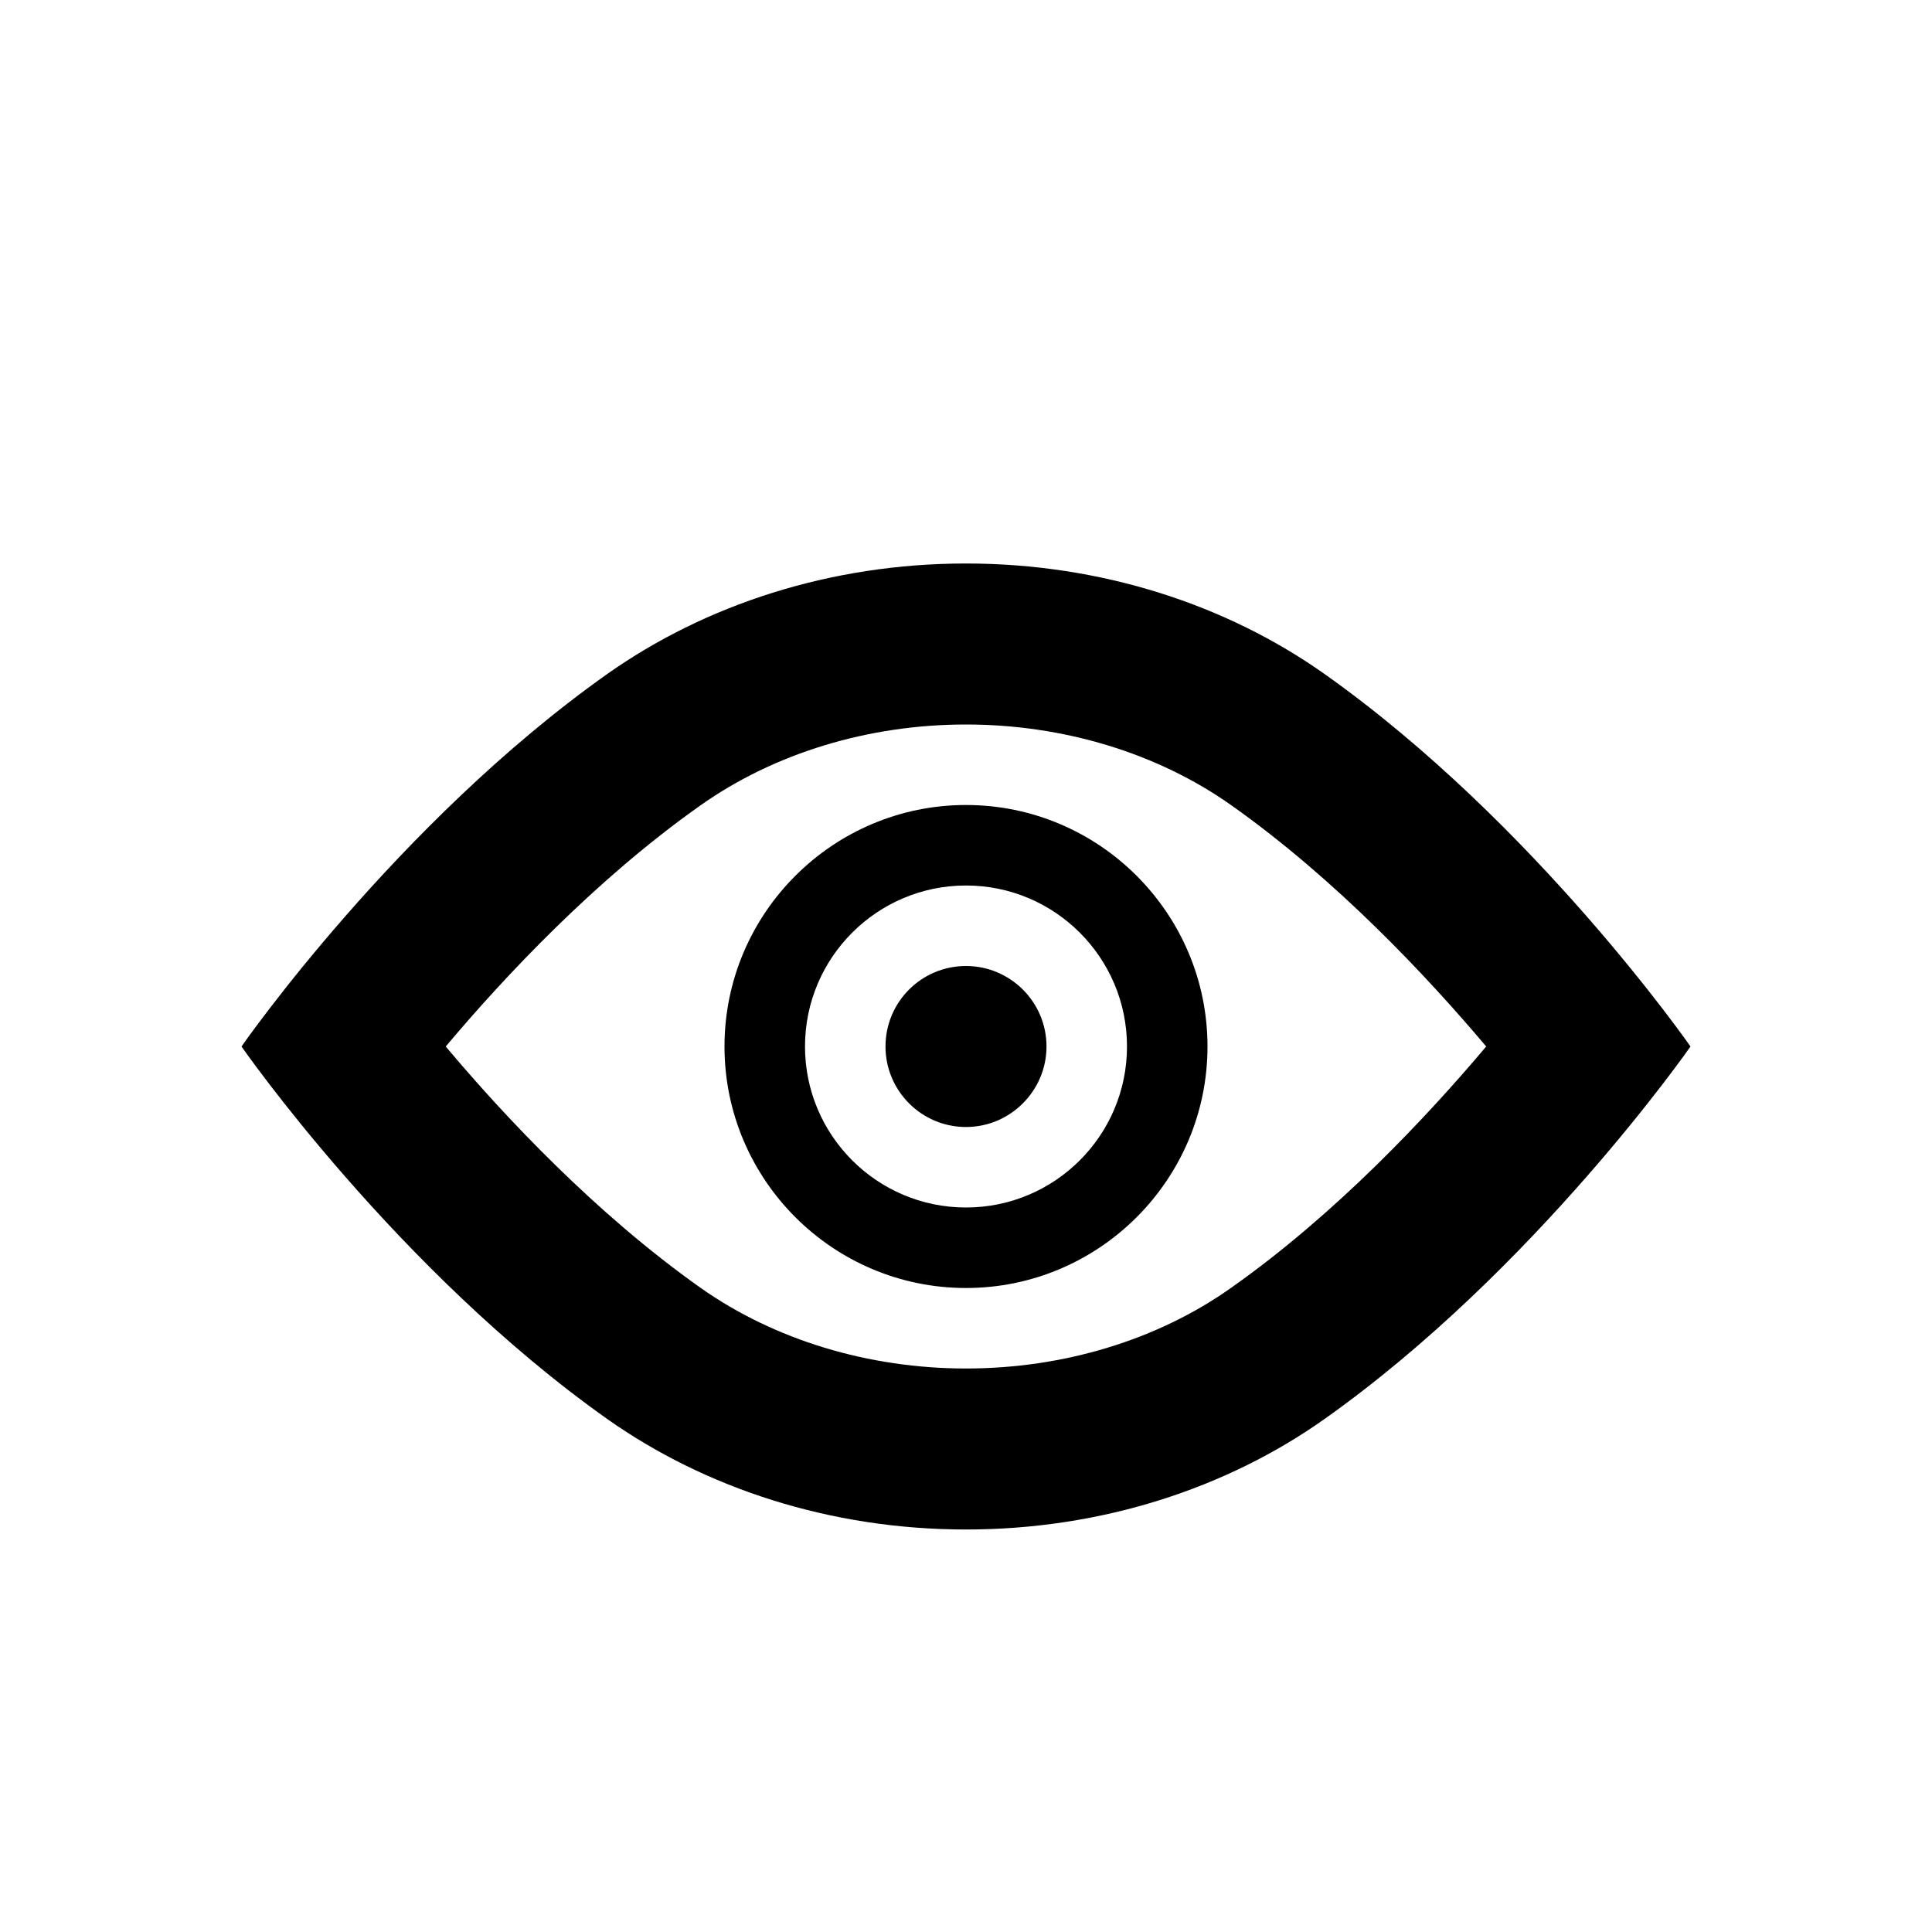 <svg version="1.1" xmlns="http://www.w3.org/2000/svg" xmlns:xlink="http://www.w3.org/1999/xlink" id="eye-outline" viewBox="0 0 24 24"><path d="M12 9c1.21 0 2.38.355 3.297 1.004 1.3.92 2.43 2.124 3.165 2.996-.735.872-1.864 2.077-3.166 2.996C14.38 16.646 13.21 17 12 17s-2.382-.355-3.3-1.004c-1.3-.92-2.43-2.124-3.163-2.996.734-.872 1.863-2.076 3.164-2.995C9.62 9.355 10.79 9 12 9m0-2c-1.69 0-3.242.516-4.453 1.37C4.927 10.224 3 13 3 13s1.928 2.777 4.547 4.63C8.757 18.483 10.31 19 12 19s3.242-.516 4.45-1.37C19.07 15.776 21 13 21 13s-1.93-2.777-4.55-4.63C15.243 7.517 13.69 7 12 7zm0 5c-.553 0-1 .447-1 1 0 .55.447 1 1 1 .55 0 1-.45 1-1 0-.553-.45-1-1-1zm0 4c-1.654 0-3-1.346-3-3s1.346-3 3-3 3 1.346 3 3-1.346 3-3 3zm0-5c-1.104 0-2 .896-2 2s.896 2 2 2 2-.896 2-2-.896-2-2-2z"/></svg>